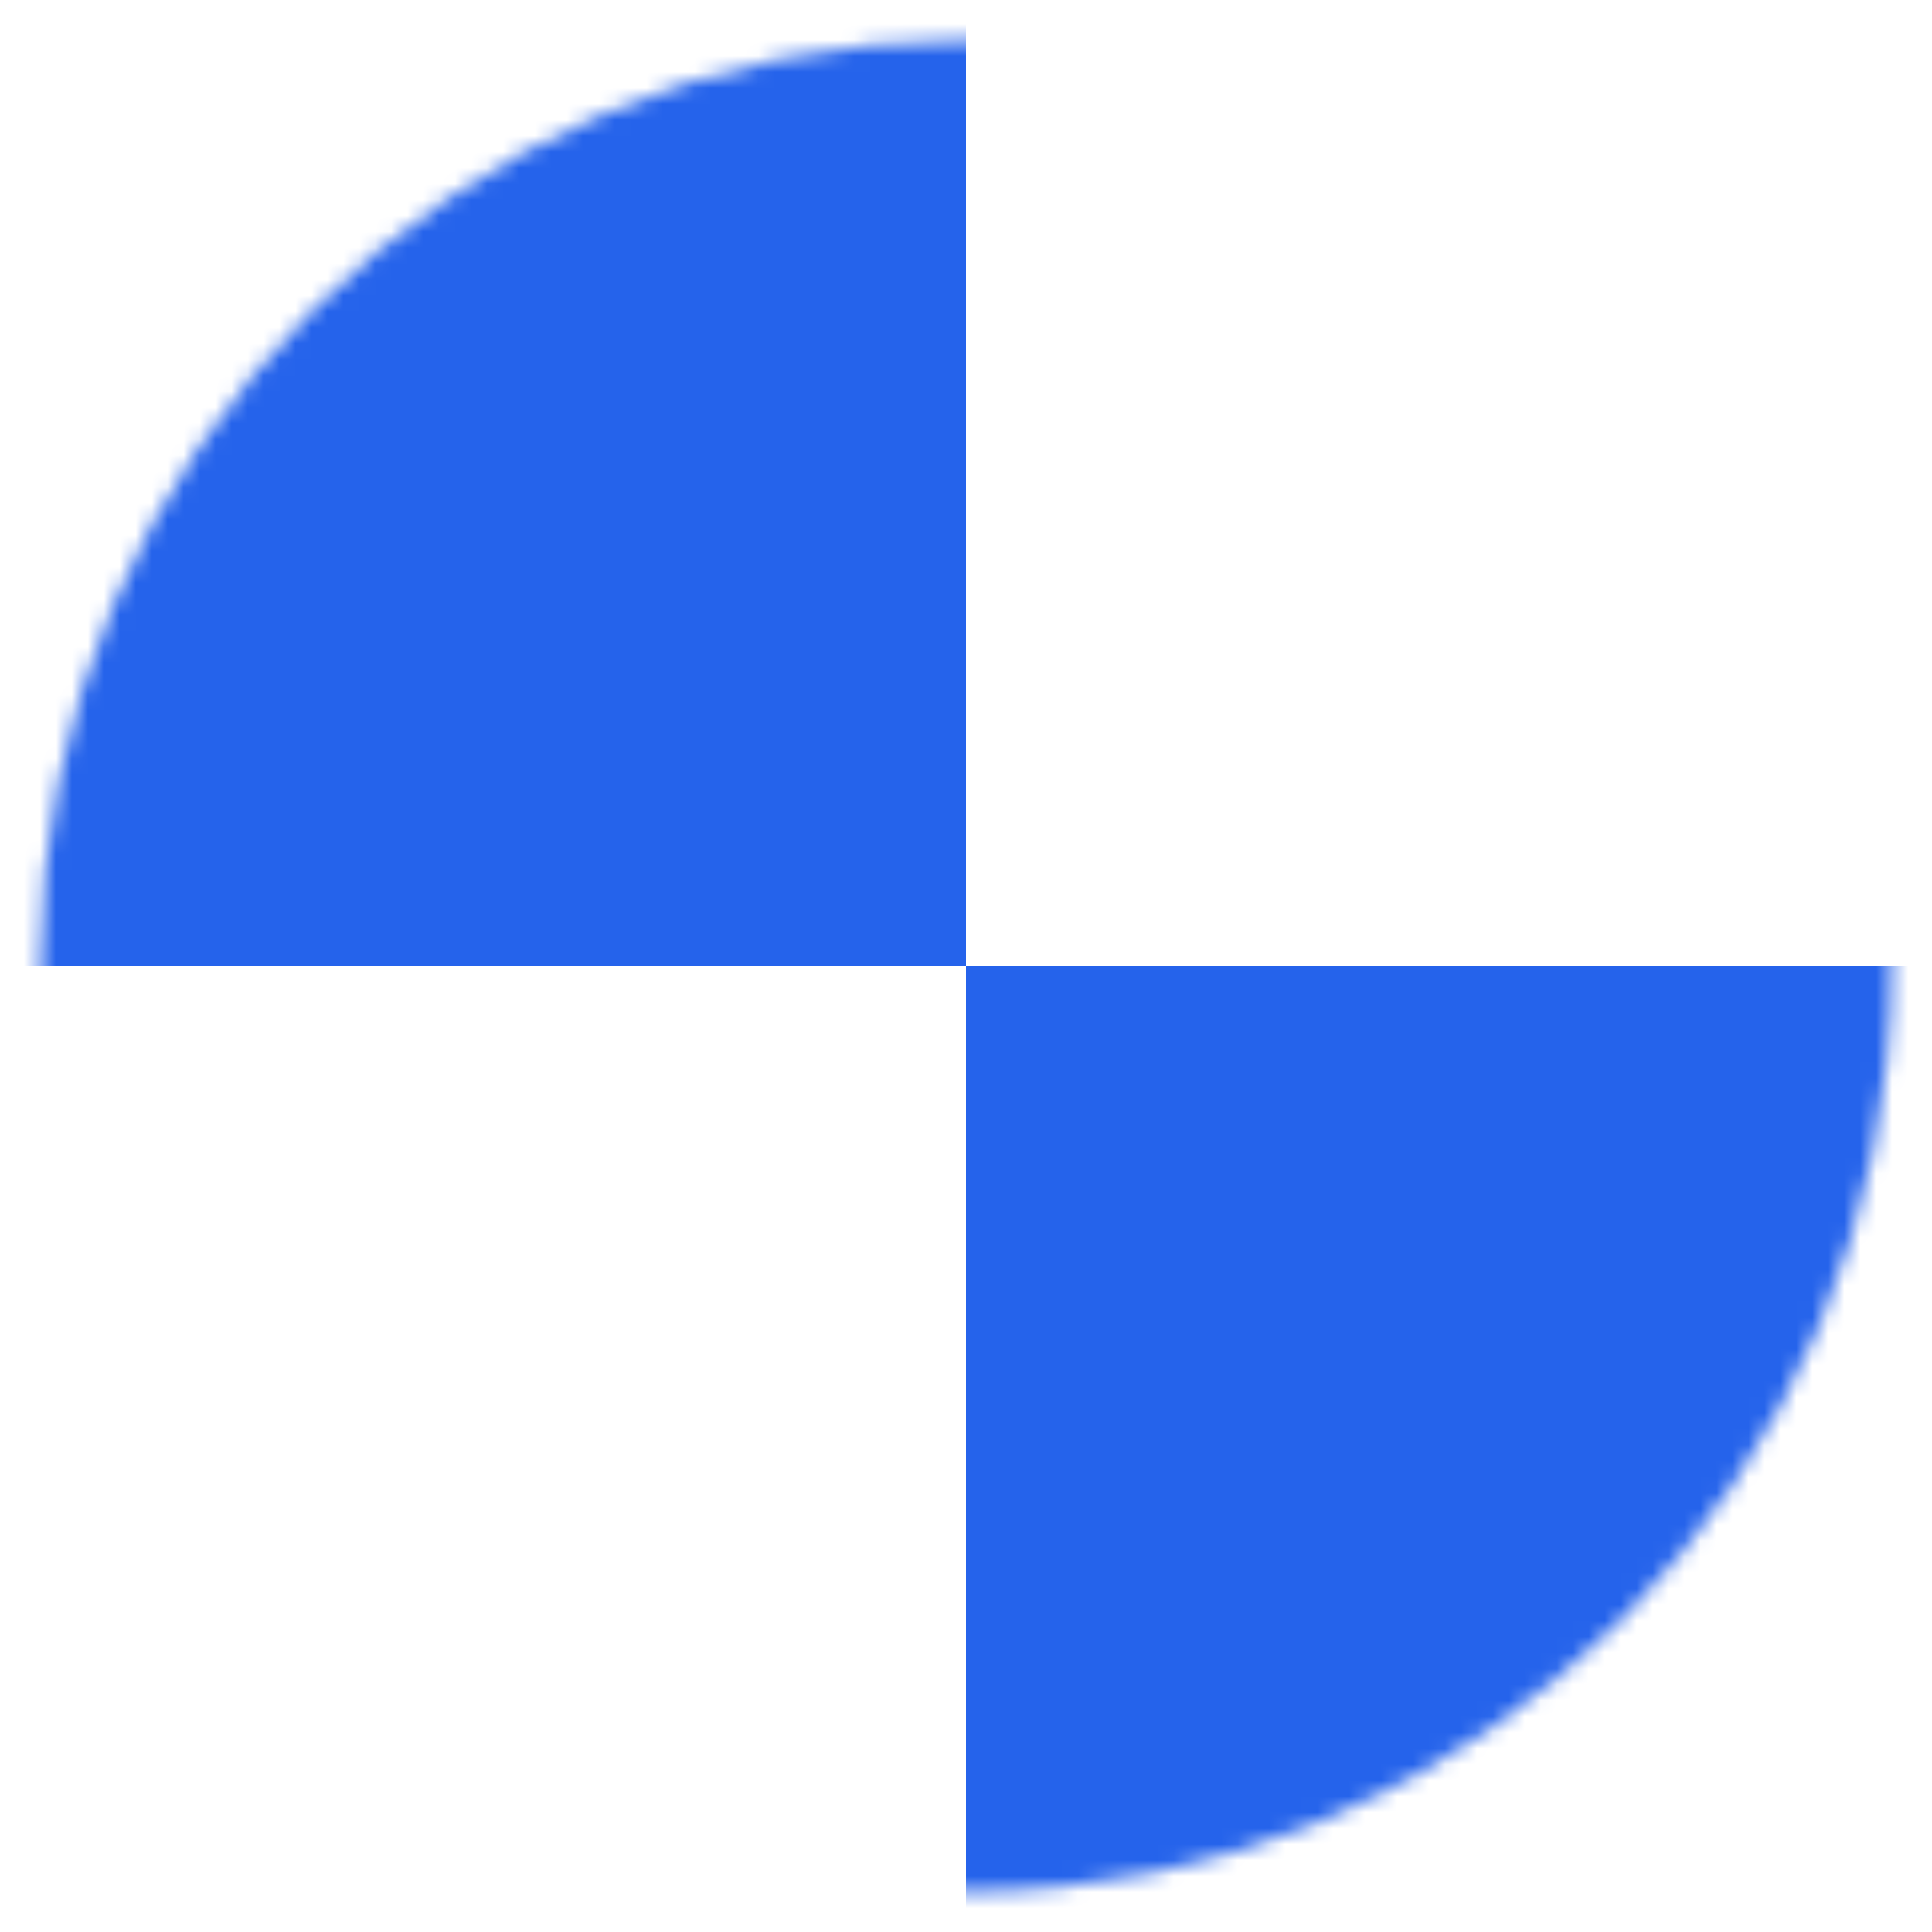 <?xml version="1.0" encoding="UTF-8"?> <svg xmlns="http://www.w3.org/2000/svg" width="121" height="121" viewBox="0 0 121 121" fill="none"><mask id="mask0_252_12" style="mask-type:alpha" maskUnits="userSpaceOnUse" x="2" y="2" width="117" height="117"><path d="M60.5 118.479C92.521 118.479 118.479 92.521 118.479 60.5C118.479 28.479 92.521 2.521 60.5 2.521C28.479 2.521 2.521 28.479 2.521 60.5C2.521 92.521 28.479 118.479 60.5 118.479Z" fill="#D9D9D9"></path></mask><g mask="url(#mask0_252_12)"><path d="M60.5 -60.5H-60.5V60.5H60.5V-60.5Z" fill="#2563EB"></path><path d="M181.5 60.5H60.5V181.5H181.5V60.5Z" fill="#2563EB"></path></g></svg> 
